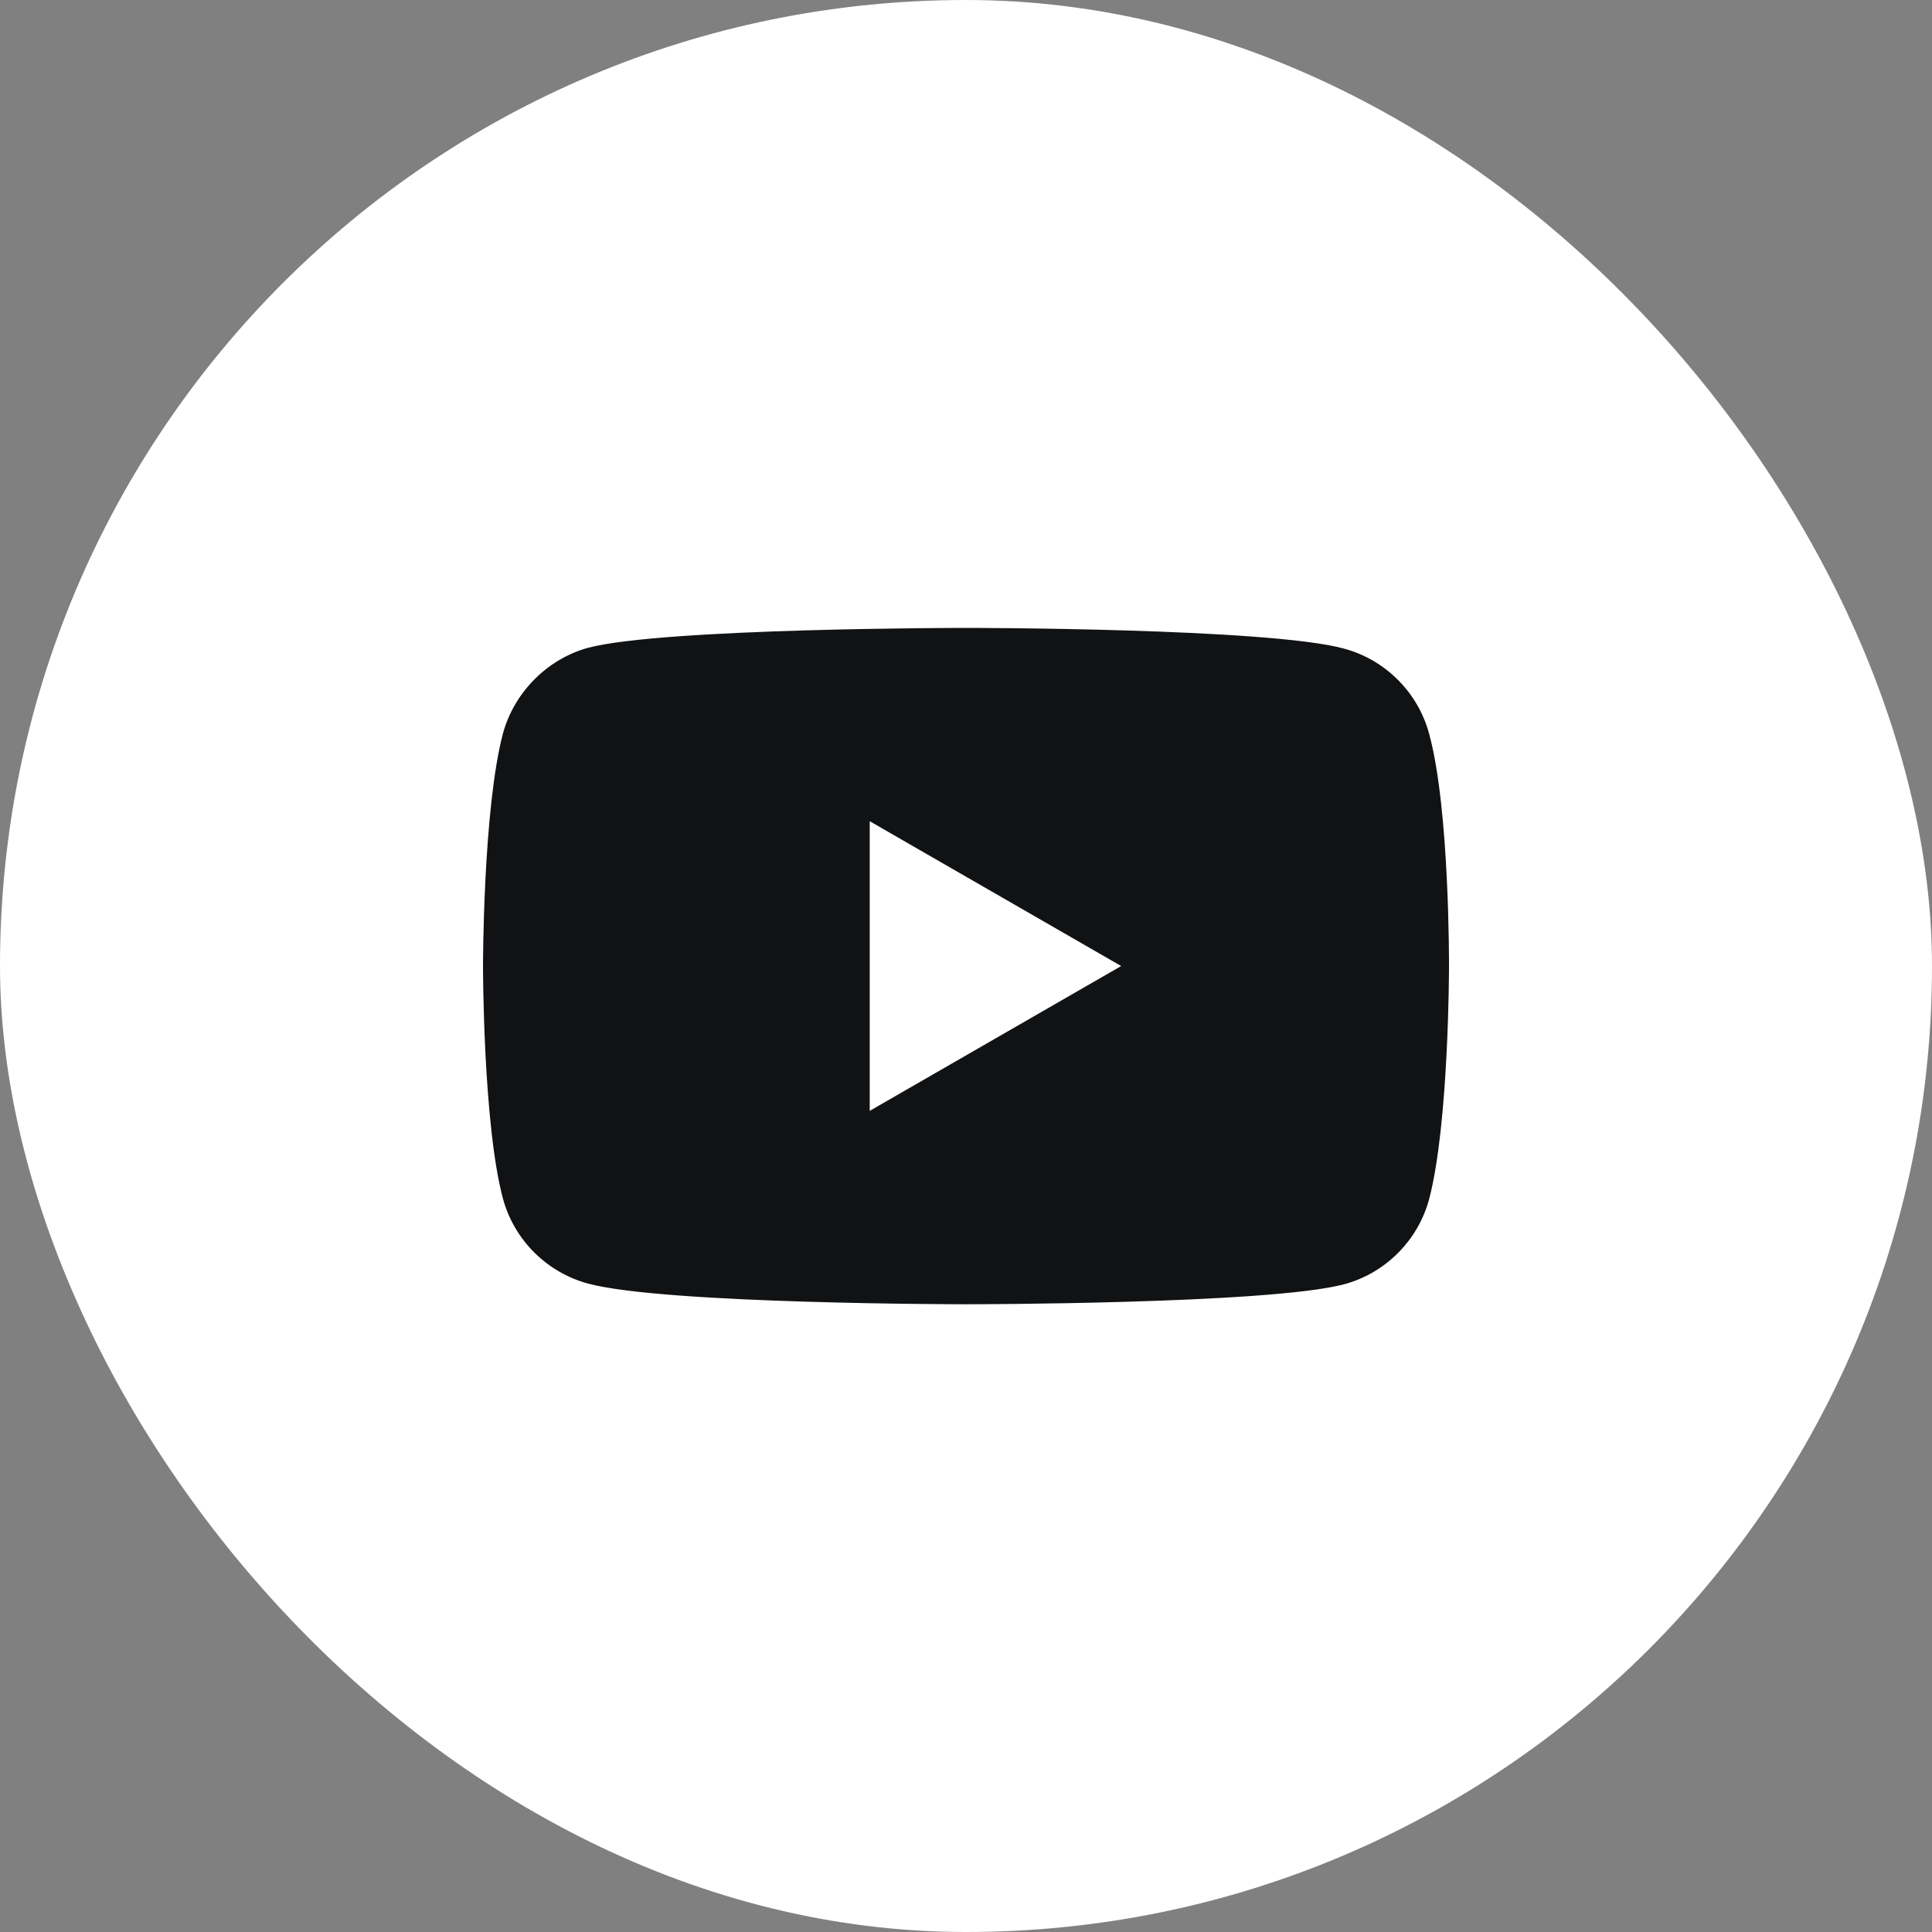 <svg width="48" height="48" viewBox="0 0 48 48" fill="none" xmlns="http://www.w3.org/2000/svg">
<rect x="0" y="0" width="48" height="48" fill="#808080" stroke="none"/>
<rect width="48" height="48" rx="24" fill="white"/>
<path d="M35.506 18.229C35.229 17.201 34.418 16.39 33.39 16.114C31.512 15.6 24 15.6 24 15.6C24 15.6 16.488 15.6 14.61 16.094C13.601 16.371 12.771 17.201 12.494 18.229C12 20.107 12 24.002 12 24.002C12 24.002 12 27.916 12.494 29.774C12.771 30.802 13.582 31.613 14.61 31.89C16.507 32.404 24 32.404 24 32.404C24 32.404 31.512 32.404 33.39 31.909C34.418 31.633 35.229 30.822 35.506 29.794C36 27.916 36 24.021 36 24.021C36 24.021 36.02 20.107 35.506 18.229Z" fill="#111214"/>
<path d="M21.608 27.599L27.855 24.001L21.608 20.403V27.599Z" fill="white"/>
</svg>
